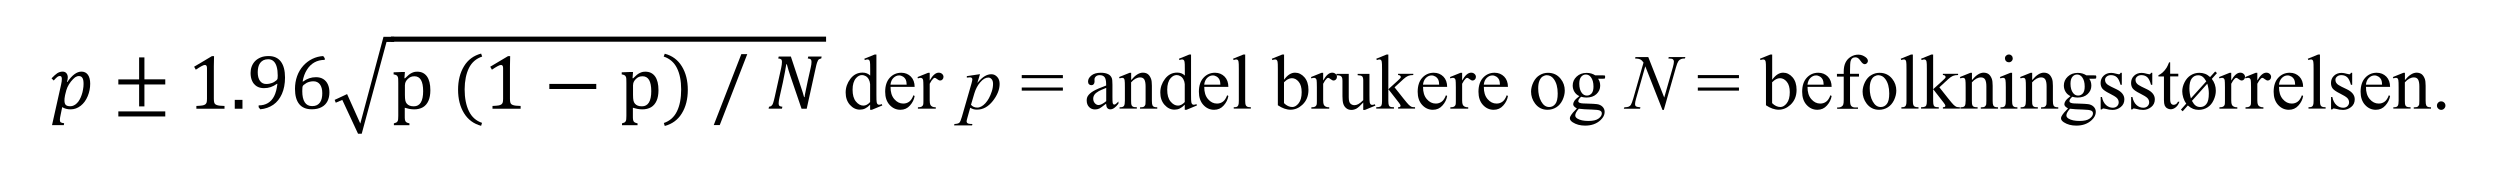 <?xml version="1.0" encoding="utf-8"?>
<!-- Generator: Adobe Illustrator 26.0.1, SVG Export Plug-In . SVG Version: 6.00 Build 0)  -->
<svg version="1.1" id="Layer_1" xmlns="http://www.w3.org/2000/svg" xmlns:xlink="http://www.w3.org/1999/xlink" x="0px" y="0px"
	 viewBox="0 0 353.66 24" style="enable-background:new 0 0 353.66 24;" xml:space="preserve">
<g>
	<path d="M7.36,17.7h1.67l0.04-0.27c-0.23-0.02-0.4-0.07-0.48-0.13s-0.12-0.18-0.12-0.33c0-0.17,0.03-0.38,0.09-0.64l0.24-1.18
		c0.32,0.21,0.72,0.32,1.19,0.32c0.52,0,0.99-0.17,1.43-0.51c0.42-0.33,0.75-0.78,0.99-1.36s0.35-1.16,0.35-1.76
		c0-0.54-0.11-0.96-0.32-1.26c-0.22-0.3-0.52-0.45-0.92-0.45c-0.66,0-1.31,0.49-1.99,1.47l-0.06-0.02c0.08-0.22,0.12-0.44,0.12-0.64
		c0-0.24-0.07-0.44-0.2-0.59s-0.31-0.22-0.53-0.22c-0.28,0-0.52,0.08-0.75,0.22c-0.22,0.15-0.5,0.4-0.82,0.73l0.31,0.31
		c0.21-0.24,0.38-0.41,0.51-0.51c0.12-0.09,0.24-0.13,0.35-0.13c0.1,0,0.17,0.03,0.22,0.1c0.04,0.07,0.07,0.17,0.07,0.31
		c0,0.21-0.03,0.49-0.11,0.82L7.36,17.7z M9.25,13.28c0.07-0.35,0.17-0.65,0.28-0.92c0.12-0.28,0.29-0.54,0.5-0.82
		c0.22-0.27,0.41-0.46,0.59-0.6c0.18-0.12,0.36-0.18,0.54-0.18c0.23,0,0.4,0.09,0.51,0.28c0.11,0.18,0.15,0.46,0.15,0.84
		c0,0.24-0.02,0.5-0.07,0.76c-0.04,0.28-0.11,0.54-0.2,0.8s-0.19,0.49-0.3,0.67c-0.11,0.2-0.23,0.36-0.38,0.5
		c-0.13,0.14-0.29,0.24-0.44,0.31c-0.15,0.08-0.32,0.11-0.5,0.11c-0.3,0-0.51-0.07-0.63-0.19c-0.12-0.13-0.18-0.33-0.18-0.62
		c0-0.09,0-0.19,0.01-0.29s0.03-0.25,0.07-0.44L9.25,13.28z"/>
	<path d="M23.38,16.48v-0.72h-6.64v0.72H23.38L23.38,16.48z M23.38,11.94v-0.72h-2.95V8.12h-0.75v3.11h-2.94v0.72h2.94v3.1h0.75
		v-3.1H23.38L23.38,11.94z M30.25,9.37c0-0.61,0.01-1.09,0.03-1.43h-0.3l-2.52,1.5l0.24,0.42c0.31-0.21,0.57-0.37,0.79-0.49
		c0.21-0.12,0.38-0.18,0.49-0.18c0.1,0,0.17,0.03,0.22,0.1c0.05,0.07,0.08,0.17,0.08,0.32v4.37c0,0.25-0.02,0.43-0.06,0.54
		c-0.04,0.11-0.11,0.2-0.2,0.26c-0.09,0.06-0.22,0.11-0.39,0.14c-0.17,0.03-0.46,0.05-0.85,0.07v0.39h3.98v-0.39
		c-0.28-0.01-0.5-0.02-0.67-0.04c-0.17-0.02-0.31-0.05-0.42-0.09c-0.11-0.04-0.2-0.09-0.26-0.16c-0.06-0.07-0.1-0.15-0.12-0.26
		c-0.02-0.11-0.04-0.26-0.04-0.47V9.37L30.25,9.37z"/>
	<path d="M33.21,14.13v1.25h1.09v-1.25H33.21L33.21,14.13z M36.82,15.46c0.7-0.06,1.31-0.28,1.84-0.64
		c0.52-0.36,0.93-0.88,1.22-1.53c0.29-0.66,0.44-1.43,0.44-2.33c0-0.98-0.2-1.73-0.59-2.25c-0.4-0.52-0.97-0.78-1.73-0.78
		c-0.42,0-0.8,0.06-1.11,0.19c-0.32,0.13-0.58,0.3-0.8,0.52c-0.21,0.22-0.37,0.47-0.48,0.76c-0.11,0.29-0.16,0.6-0.16,0.92
		c0,0.43,0.07,0.81,0.22,1.13c0.14,0.32,0.36,0.57,0.64,0.75s0.63,0.27,1.04,0.27c0.34,0,0.66-0.05,0.95-0.15
		c0.29-0.1,0.59-0.26,0.89-0.47l0.05,0.02c-0.08,0.71-0.23,1.28-0.45,1.72c-0.22,0.44-0.52,0.77-0.89,0.99
		c-0.37,0.22-0.8,0.33-1.31,0.33v0.26L36.82,15.46L36.82,15.46z M36.79,11.46c-0.22-0.29-0.33-0.71-0.33-1.25
		c0-0.26,0.03-0.5,0.08-0.72c0.05-0.22,0.14-0.41,0.26-0.58c0.12-0.16,0.27-0.29,0.46-0.39c0.19-0.09,0.42-0.14,0.68-0.14
		c0.3,0,0.55,0.09,0.75,0.27c0.2,0.18,0.35,0.44,0.45,0.79c0.1,0.35,0.15,0.77,0.15,1.26c0,0.16-0.01,0.28-0.02,0.36
		c-0.01,0.08-0.03,0.14-0.06,0.18c-0.03,0.05-0.05,0.08-0.09,0.11c-0.09,0.08-0.19,0.15-0.3,0.22c-0.11,0.07-0.23,0.13-0.35,0.17
		c-0.12,0.04-0.24,0.08-0.36,0.1c-0.12,0.02-0.25,0.04-0.39,0.04C37.32,11.9,37.01,11.75,36.79,11.46L36.79,11.46z"/>
	<path d="M45.72,7.93c-0.54,0.03-1.05,0.16-1.54,0.4c-0.49,0.24-0.92,0.57-1.29,0.98c-0.37,0.42-0.66,0.9-0.86,1.46
		c-0.2,0.56-0.3,1.16-0.3,1.8c0,0.95,0.2,1.67,0.6,2.16c0.4,0.49,0.99,0.73,1.78,0.73c0.55,0,1.01-0.1,1.39-0.31
		c0.38-0.2,0.65-0.49,0.83-0.84c0.18-0.36,0.27-0.77,0.27-1.24c0-0.43-0.07-0.81-0.22-1.13c-0.14-0.32-0.36-0.57-0.64-0.75
		s-0.63-0.27-1.04-0.27c-0.34,0-0.66,0.05-0.95,0.15c-0.29,0.1-0.59,0.26-0.89,0.47l-0.05-0.02c0.11-0.63,0.31-1.18,0.6-1.64
		c0.28-0.46,0.64-0.81,1.06-1.05c0.43-0.24,0.92-0.36,1.47-0.36V8.23L45.72,7.93L45.72,7.93z M45.26,11.94
		c0.22,0.3,0.33,0.71,0.33,1.24c0,0.26-0.02,0.5-0.07,0.72c-0.05,0.22-0.13,0.41-0.24,0.58c-0.11,0.16-0.26,0.29-0.44,0.39
		c-0.18,0.09-0.41,0.14-0.68,0.14c-0.47,0-0.82-0.18-1.05-0.54c-0.23-0.36-0.35-0.88-0.35-1.57c0-0.24,0.01-0.41,0.02-0.51
		c0.01-0.1,0.03-0.19,0.07-0.25c0.02-0.04,0.05-0.08,0.1-0.12c0.14-0.11,0.28-0.21,0.42-0.29c0.14-0.08,0.3-0.13,0.46-0.17
		c0.16-0.04,0.33-0.06,0.51-0.06C44.73,11.5,45.04,11.65,45.26,11.94L45.26,11.94z"/>
	<polygon points="47.34,14.13 47.5,14.53 48.42,14.13 50.65,18.92 51.17,18.92 54.68,5.93 55.76,5.93 55.76,5.21 54.25,5.21 
		50.97,17.48 49.1,13.31 	"/>
	<path d="M57.88,15.4c0.22,0.04,0.46,0.07,0.72,0.07c0.47,0,0.88-0.1,1.23-0.3c0.34-0.2,0.6-0.51,0.78-0.91
		c0.18-0.4,0.27-0.9,0.27-1.5c0-0.86-0.16-1.5-0.48-1.95c-0.32-0.44-0.77-0.67-1.37-0.67c-0.14,0-0.28,0.01-0.41,0.04
		c-0.13,0.03-0.26,0.08-0.4,0.15c-0.14,0.07-0.27,0.15-0.4,0.26s-0.31,0.27-0.53,0.49l-0.08-0.02l0.07-0.88h-0.33l-1.27,0.05v0.29
		c0.16,0.03,0.28,0.06,0.35,0.1c0.07,0.03,0.13,0.07,0.17,0.12c0.04,0.05,0.07,0.11,0.09,0.18c0.02,0.07,0.04,0.16,0.04,0.27
		c0.01,0.11,0.01,0.29,0.01,0.55v4.63c0,0.21-0.01,0.38-0.02,0.5c-0.01,0.13-0.04,0.23-0.09,0.3c-0.04,0.07-0.11,0.13-0.19,0.17
		c-0.08,0.04-0.19,0.07-0.32,0.11v0.26h2.2v-0.26c-0.17-0.04-0.3-0.08-0.37-0.12c-0.08-0.04-0.14-0.1-0.18-0.16
		c-0.04-0.07-0.07-0.16-0.09-0.27c-0.02-0.12-0.02-0.29-0.02-0.52v-1.14C57.47,15.29,57.67,15.35,57.88,15.4L57.88,15.4z
		 M57.29,12.01c0-0.15,0.03-0.29,0.09-0.42c0.06-0.13,0.16-0.27,0.3-0.41c0.14-0.14,0.29-0.24,0.43-0.3
		c0.15-0.06,0.32-0.09,0.52-0.09c0.82,0,1.23,0.7,1.23,2.11c0,0.7-0.11,1.24-0.33,1.6c-0.22,0.36-0.55,0.54-0.98,0.54
		c-0.24,0-0.44-0.03-0.59-0.09c-0.15-0.06-0.28-0.14-0.39-0.26c-0.11-0.12-0.19-0.27-0.23-0.46c-0.04-0.19-0.06-0.45-0.06-0.8V12.01
		L57.29,12.01z M66.34,9.62c0.4-0.8,1.03-1.34,1.87-1.62l-0.15-0.42c-1.05,0.28-1.86,0.87-2.42,1.79c-0.56,0.92-0.84,2.03-0.84,3.32
		c0,1.3,0.28,2.41,0.84,3.32c0.56,0.91,1.37,1.51,2.42,1.79l0.13-0.42c-0.83-0.28-1.45-0.82-1.85-1.64
		c-0.4-0.82-0.61-1.85-0.61-3.11C65.74,11.44,65.94,10.43,66.34,9.62L66.34,9.62z M72.14,9.37c0-0.61,0.01-1.09,0.03-1.43h-0.3
		l-2.52,1.5l0.24,0.42c0.31-0.21,0.57-0.37,0.79-0.49c0.21-0.12,0.38-0.18,0.49-0.18c0.1,0,0.17,0.03,0.22,0.1
		c0.05,0.07,0.08,0.17,0.08,0.32v4.37c0,0.25-0.02,0.43-0.06,0.54c-0.04,0.11-0.11,0.2-0.2,0.26c-0.09,0.06-0.22,0.11-0.39,0.14
		c-0.17,0.03-0.46,0.05-0.85,0.07v0.39h3.98v-0.39c-0.28-0.01-0.5-0.02-0.67-0.04c-0.17-0.02-0.31-0.05-0.42-0.09
		c-0.11-0.04-0.2-0.09-0.26-0.16c-0.06-0.07-0.1-0.15-0.12-0.26c-0.02-0.11-0.04-0.26-0.04-0.47V9.37L72.14,9.37z"/>
	<rect x="77.71" y="11.87" width="6.64" height="0.72"/>
	<path d="M90.15,15.4c0.22,0.04,0.46,0.07,0.72,0.07c0.47,0,0.88-0.1,1.23-0.3c0.34-0.2,0.6-0.51,0.78-0.91
		c0.18-0.4,0.27-0.9,0.27-1.5c0-0.86-0.16-1.5-0.48-1.95c-0.32-0.44-0.77-0.67-1.37-0.67c-0.14,0-0.28,0.01-0.41,0.04
		c-0.13,0.03-0.26,0.08-0.4,0.15c-0.14,0.07-0.27,0.15-0.4,0.26s-0.31,0.27-0.53,0.49l-0.08-0.02l0.07-0.88h-0.33l-1.27,0.05v0.29
		c0.16,0.03,0.28,0.06,0.35,0.1c0.07,0.03,0.13,0.07,0.17,0.12c0.04,0.05,0.07,0.11,0.09,0.18c0.02,0.07,0.04,0.16,0.04,0.27
		c0.01,0.11,0.01,0.29,0.01,0.55v4.63c0,0.21-0.01,0.38-0.02,0.5c-0.01,0.13-0.04,0.23-0.09,0.3c-0.04,0.07-0.11,0.13-0.19,0.17
		c-0.08,0.04-0.19,0.07-0.32,0.11v0.26h2.2v-0.26c-0.17-0.04-0.3-0.08-0.37-0.12c-0.08-0.04-0.14-0.1-0.18-0.16
		c-0.04-0.07-0.07-0.16-0.09-0.27c-0.02-0.12-0.02-0.29-0.02-0.52v-1.14C89.74,15.29,89.94,15.35,90.15,15.4L90.15,15.4z
		 M89.56,12.01c0-0.15,0.03-0.29,0.09-0.42c0.06-0.13,0.16-0.27,0.3-0.41c0.14-0.14,0.29-0.24,0.43-0.3
		c0.15-0.06,0.32-0.09,0.52-0.09c0.82,0,1.23,0.7,1.23,2.11c0,0.7-0.11,1.24-0.33,1.6c-0.22,0.36-0.55,0.54-0.98,0.54
		c-0.24,0-0.44-0.03-0.59-0.09c-0.15-0.06-0.28-0.14-0.39-0.26c-0.11-0.12-0.19-0.27-0.23-0.46c-0.04-0.19-0.06-0.45-0.06-0.8V12.01
		L89.56,12.01z M95.76,15.76c-0.4,0.82-1.02,1.36-1.85,1.64l0.13,0.42c1.05-0.28,1.86-0.87,2.42-1.79c0.56-0.91,0.84-2.02,0.84-3.32
		c0-1.3-0.28-2.41-0.84-3.32c-0.56-0.92-1.37-1.52-2.42-1.79L93.89,8c0.84,0.28,1.47,0.82,1.87,1.62c0.4,0.8,0.6,1.81,0.6,3.03
		C96.36,13.91,96.16,14.95,95.76,15.76L95.76,15.76z M104.87,7.66l-3.9,10.03h0.85l3.89-10.03H104.87L104.87,7.66z"/>
	<path d="M114.34,8l-0.07,0.27c0.19,0.01,0.32,0.06,0.41,0.12c0.08,0.07,0.12,0.19,0.12,0.35c0,0.22-0.03,0.51-0.12,0.87l-0.38,1.69
		c-0.09,0.39-0.18,0.83-0.28,1.34c-0.11,0.52-0.18,0.88-0.2,1.1h-0.07c-0.11-0.42-0.27-0.93-0.48-1.54L111.88,8h-1.72l-0.07,0.27
		c0.19,0.01,0.32,0.06,0.41,0.12c0.08,0.07,0.12,0.19,0.12,0.35c0,0.14-0.01,0.29-0.03,0.42c-0.02,0.14-0.04,0.3-0.08,0.45
		l-0.92,4.14c-0.09,0.36-0.14,0.6-0.19,0.73c-0.03,0.12-0.08,0.22-0.12,0.31c-0.06,0.09-0.11,0.15-0.18,0.21
		c-0.07,0.04-0.17,0.08-0.31,0.1l-0.06,0.27h1.89l0.06-0.27c-0.19-0.01-0.32-0.06-0.41-0.12c-0.08-0.07-0.12-0.18-0.12-0.34
		c0-0.22,0.04-0.5,0.12-0.84l0.48-2.15c0.1-0.5,0.21-0.99,0.3-1.51c0.1-0.52,0.15-0.86,0.18-1.05h0.08c0.14,0.55,0.31,1.1,0.5,1.66
		l1.58,4.63h0.73l1.27-5.76c0.08-0.34,0.13-0.6,0.19-0.75c0.06-0.14,0.1-0.27,0.14-0.33c0.04-0.08,0.1-0.13,0.17-0.17
		c0.06-0.03,0.15-0.07,0.29-0.1L116.23,8H114.34z"/>
	<rect x="55.3" y="5.18" width="61.56" height="0.72"/>
	<path d="M123.09,15.53h0.25l1.47-0.61l-0.06-0.19c-0.16,0.06-0.29,0.09-0.39,0.09c-0.08,0-0.15-0.03-0.21-0.08
		c-0.06-0.05-0.1-0.14-0.13-0.27c-0.03-0.13-0.04-0.48-0.04-1.06V7.71h-0.24l-1.47,0.6l0.07,0.19c0.15-0.06,0.28-0.09,0.37-0.09
		c0.09,0,0.16,0.02,0.22,0.07c0.06,0.05,0.1,0.13,0.13,0.26c0.03,0.13,0.04,0.48,0.04,1.04v0.91c-0.28-0.28-0.64-0.42-1.08-0.42
		c-0.7,0-1.27,0.29-1.72,0.88c-0.45,0.59-0.67,1.24-0.67,1.94c0,0.71,0.2,1.29,0.6,1.74c0.4,0.45,0.87,0.68,1.41,0.68
		c0.27,0,0.51-0.05,0.74-0.16c0.23-0.11,0.47-0.29,0.71-0.54V15.53L123.09,15.53z M122.14,14.94c-0.39,0-0.74-0.19-1.06-0.58
		c-0.32-0.39-0.47-0.94-0.47-1.67c0-0.72,0.16-1.26,0.49-1.64c0.25-0.28,0.53-0.43,0.85-0.43c0.17,0,0.34,0.05,0.52,0.15
		s0.32,0.25,0.43,0.46c0.11,0.2,0.17,0.42,0.19,0.67v2.54C122.79,14.77,122.47,14.94,122.14,14.94L122.14,14.94L122.14,14.94z
		 M129.39,12.3c0-0.61-0.18-1.1-0.53-1.46c-0.36-0.36-0.81-0.55-1.36-0.55c-0.65,0-1.2,0.24-1.63,0.71
		c-0.43,0.47-0.65,1.13-0.65,1.98c0,0.78,0.21,1.4,0.63,1.86c0.42,0.46,0.93,0.69,1.52,0.69c0.55,0,1-0.2,1.36-0.61
		c0.36-0.4,0.58-0.85,0.66-1.34l-0.17-0.11c-0.16,0.43-0.36,0.74-0.6,0.91c-0.24,0.18-0.52,0.27-0.84,0.27
		c-0.49,0-0.91-0.21-1.27-0.63c-0.36-0.42-0.54-0.99-0.53-1.73H129.39L129.39,12.3z M126.39,11.02c0.24-0.23,0.5-0.35,0.8-0.35
		c0.19,0,0.38,0.06,0.56,0.17c0.18,0.12,0.31,0.27,0.4,0.47c0.06,0.13,0.1,0.35,0.11,0.67h-2.29
		C126.02,11.57,126.15,11.25,126.39,11.02L126.39,11.02z M131.29,10.3l-1.49,0.6l0.05,0.19c0.14-0.05,0.27-0.08,0.38-0.08
		c0.09,0,0.17,0.03,0.23,0.08c0.06,0.05,0.11,0.13,0.13,0.24c0.02,0.11,0.04,0.45,0.04,1.03v1.91c0,0.29-0.01,0.46-0.03,0.52
		c-0.04,0.13-0.1,0.22-0.19,0.27c-0.12,0.08-0.31,0.12-0.56,0.12v0.19h2.53v-0.19c-0.22,0-0.39-0.03-0.51-0.1s-0.2-0.15-0.25-0.24
		c-0.07-0.14-0.1-0.35-0.1-0.62v-2.37c0.17-0.34,0.34-0.58,0.5-0.73c0.08-0.07,0.15-0.11,0.21-0.11c0.08,0,0.19,0.06,0.35,0.19
		s0.3,0.19,0.42,0.19c0.13,0,0.24-0.05,0.33-0.15c0.09-0.1,0.14-0.22,0.14-0.36c0-0.16-0.06-0.3-0.19-0.42
		c-0.13-0.12-0.29-0.18-0.49-0.18c-0.43,0-0.86,0.37-1.27,1.11V10.3H131.29L131.29,10.3z"/>
	<path d="M136.77,10.77v0.21c0.19-0.03,0.33-0.04,0.44-0.04c0.11,0,0.2,0.03,0.26,0.08c0.06,0.05,0.08,0.13,0.08,0.23
		c0,0.07-0.04,0.26-0.12,0.56l-1.36,4.72c-0.13,0.46-0.25,0.73-0.37,0.84c-0.12,0.1-0.34,0.16-0.68,0.17l-0.05,0.2h2.54l0.05-0.2
		c-0.28,0-0.46-0.02-0.56-0.05c-0.09-0.03-0.16-0.07-0.2-0.13c-0.04-0.06-0.06-0.12-0.06-0.2c0-0.08,0.04-0.26,0.12-0.53l0.39-1.39
		c0.17,0.1,0.33,0.17,0.47,0.21c0.14,0.04,0.3,0.06,0.48,0.06c0.86,0,1.6-0.41,2.25-1.23c0.64-0.82,0.96-1.62,0.96-2.41
		c0-0.41-0.11-0.74-0.34-0.99s-0.5-0.38-0.82-0.38c-0.32,0-0.63,0.09-0.94,0.27s-0.66,0.5-1.05,0.96l0.37-1.24L136.77,10.77
		L136.77,10.77z M137.84,13.2c0.18-0.6,0.45-1.12,0.83-1.56c0.38-0.45,0.76-0.67,1.15-0.67c0.18,0,0.33,0.08,0.46,0.23
		c0.13,0.15,0.2,0.37,0.2,0.66c0,0.36-0.06,0.72-0.18,1.08c-0.12,0.36-0.25,0.68-0.4,0.95c-0.15,0.27-0.31,0.5-0.5,0.71
		c-0.19,0.2-0.37,0.36-0.57,0.46c-0.19,0.1-0.38,0.16-0.57,0.16c-0.38,0-0.68-0.13-0.9-0.4L137.84,13.2L137.84,13.2z"/>
	<path d="M144.54,11.06h5.82v-0.44h-5.82V11.06L144.54,11.06z M144.54,12.82h5.82v-0.44h-5.82V12.82L144.54,12.82z"/>
	<path d="M156.65,15.29c0.1,0.12,0.24,0.18,0.42,0.18c0.37,0,0.75-0.27,1.15-0.81v-0.3c-0.22,0.22-0.36,0.35-0.44,0.39
		c-0.04,0.03-0.09,0.04-0.15,0.04c-0.05,0-0.1-0.02-0.14-0.05c-0.04-0.04-0.07-0.11-0.09-0.21c-0.02-0.11-0.03-0.39-0.03-0.87v-1.68
		c0-0.48-0.03-0.79-0.1-0.95c-0.1-0.24-0.26-0.41-0.47-0.52c-0.28-0.15-0.64-0.22-1.08-0.22c-0.57,0-1.02,0.13-1.33,0.39
		c-0.32,0.26-0.47,0.54-0.47,0.85c0,0.16,0.04,0.29,0.13,0.38c0.08,0.09,0.19,0.14,0.33,0.14c0.14,0,0.25-0.04,0.33-0.13
		c0.08-0.09,0.13-0.22,0.13-0.38l-0.01-0.31c0-0.16,0.07-0.3,0.2-0.42c0.13-0.12,0.31-0.18,0.54-0.18c0.3,0,0.53,0.09,0.68,0.27
		s0.23,0.52,0.23,1.01v0.19c-0.85,0.31-1.45,0.57-1.82,0.79c-0.36,0.22-0.62,0.45-0.77,0.69c-0.11,0.18-0.16,0.38-0.16,0.63
		c0,0.38,0.11,0.69,0.33,0.92c0.22,0.23,0.5,0.35,0.84,0.35c0.22,0,0.43-0.04,0.62-0.13c0.13-0.06,0.45-0.29,0.95-0.68
		C156.49,14.96,156.54,15.17,156.65,15.29L156.65,15.29z M155.41,14.86c-0.2,0-0.38-0.09-0.53-0.26c-0.15-0.17-0.23-0.39-0.23-0.64
		c0-0.2,0.06-0.39,0.18-0.57c0.12-0.17,0.33-0.34,0.61-0.5c0.16-0.09,0.51-0.24,1.05-0.46v1.88
		C156.04,14.68,155.68,14.86,155.41,14.86L155.41,14.86L155.41,14.86z M160.03,10.3h-0.23l-1.49,0.6l0.08,0.19
		c0.14-0.05,0.26-0.08,0.36-0.08c0.09,0,0.17,0.02,0.22,0.07c0.06,0.05,0.1,0.13,0.12,0.26c0.03,0.13,0.04,0.49,0.04,1.08v1.83
		c0,0.36-0.04,0.6-0.13,0.73c-0.09,0.13-0.26,0.19-0.51,0.19h-0.11v0.19h2.44v-0.19c-0.27,0-0.45-0.02-0.54-0.07
		c-0.09-0.05-0.16-0.12-0.21-0.23c-0.04-0.08-0.06-0.29-0.06-0.62v-2.6c0.42-0.47,0.85-0.7,1.28-0.7c0.28,0,0.47,0.1,0.59,0.3
		c0.12,0.2,0.18,0.53,0.18,0.98v2.02c0,0.28-0.01,0.45-0.02,0.51c-0.04,0.14-0.1,0.24-0.19,0.31c-0.09,0.07-0.25,0.11-0.48,0.11
		h-0.1v0.19h2.44v-0.19c-0.24,0-0.4-0.03-0.49-0.08c-0.09-0.05-0.15-0.12-0.19-0.21c-0.05-0.11-0.08-0.32-0.08-0.64v-2.11
		c0-0.45-0.04-0.78-0.12-0.99c-0.12-0.31-0.27-0.53-0.46-0.67s-0.43-0.2-0.7-0.2c-0.52,0-1.08,0.35-1.65,1.05V10.3L160.03,10.3z
		 M167.6,15.53h0.25l1.47-0.61l-0.06-0.19c-0.16,0.06-0.29,0.09-0.39,0.09c-0.08,0-0.15-0.03-0.21-0.08
		c-0.06-0.05-0.1-0.14-0.13-0.27c-0.03-0.13-0.04-0.48-0.04-1.06V7.71h-0.24l-1.47,0.6l0.07,0.19c0.15-0.06,0.28-0.09,0.37-0.09
		c0.09,0,0.16,0.02,0.22,0.07c0.06,0.05,0.1,0.13,0.13,0.26c0.03,0.13,0.04,0.48,0.04,1.04v0.91c-0.28-0.28-0.64-0.42-1.08-0.42
		c-0.7,0-1.27,0.29-1.72,0.88c-0.45,0.59-0.67,1.24-0.67,1.94c0,0.71,0.2,1.29,0.6,1.74c0.4,0.45,0.87,0.68,1.41,0.68
		c0.27,0,0.51-0.05,0.74-0.16c0.23-0.11,0.47-0.29,0.71-0.54V15.53L167.6,15.53z M166.65,14.94c-0.39,0-0.74-0.19-1.06-0.58
		c-0.32-0.39-0.47-0.94-0.47-1.67c0-0.72,0.16-1.26,0.49-1.64c0.25-0.28,0.53-0.43,0.85-0.43c0.17,0,0.34,0.05,0.52,0.15
		s0.32,0.25,0.43,0.46c0.11,0.2,0.17,0.42,0.19,0.67v2.54C167.29,14.77,166.97,14.94,166.65,14.94L166.65,14.94L166.65,14.94z"/>
	<path d="M173.77,12.3c0-0.61-0.18-1.1-0.53-1.46c-0.36-0.36-0.81-0.55-1.36-0.55c-0.65,0-1.2,0.24-1.63,0.71
		c-0.43,0.47-0.65,1.13-0.65,1.98c0,0.78,0.21,1.4,0.63,1.86c0.42,0.46,0.93,0.69,1.52,0.69c0.55,0,1-0.2,1.36-0.61
		c0.36-0.4,0.58-0.85,0.66-1.34l-0.17-0.11c-0.16,0.43-0.36,0.74-0.6,0.91c-0.24,0.18-0.52,0.27-0.84,0.27
		c-0.49,0-0.91-0.21-1.27-0.63c-0.36-0.42-0.54-0.99-0.53-1.73H173.77L173.77,12.3z M170.77,11.02c0.24-0.23,0.5-0.35,0.8-0.35
		c0.19,0,0.38,0.06,0.56,0.17c0.18,0.12,0.31,0.27,0.4,0.47c0.06,0.13,0.1,0.35,0.11,0.67h-2.29
		C170.4,11.57,170.54,11.25,170.77,11.02L170.77,11.02z M175.9,7.71l-1.47,0.6l0.09,0.19c0.14-0.06,0.26-0.09,0.36-0.09
		c0.09,0,0.16,0.02,0.21,0.07c0.06,0.05,0.1,0.13,0.12,0.26c0.03,0.13,0.04,0.47,0.04,1.03v4.48c0,0.31-0.02,0.51-0.07,0.62
		c-0.05,0.11-0.11,0.19-0.19,0.23c-0.08,0.05-0.24,0.07-0.46,0.07v0.19h2.42v-0.19c-0.26,0-0.43-0.03-0.52-0.08
		c-0.09-0.05-0.16-0.13-0.21-0.23c-0.04-0.1-0.07-0.31-0.07-0.61V7.71H175.9L175.9,7.71z M181.64,7.71h-0.24l-1.48,0.6l0.08,0.19
		c0.15-0.06,0.28-0.09,0.38-0.09c0.09,0,0.16,0.02,0.22,0.07c0.06,0.05,0.1,0.13,0.13,0.26c0.03,0.13,0.04,0.47,0.04,1.03v5.12
		c0.31,0.21,0.61,0.36,0.91,0.47c0.3,0.1,0.59,0.16,0.88,0.16c0.61,0,1.17-0.23,1.67-0.69c0.58-0.54,0.87-1.24,0.87-2.12
		c0-0.75-0.19-1.34-0.57-1.78c-0.38-0.43-0.82-0.65-1.33-0.65c-0.55,0-1.07,0.33-1.55,1V7.71L181.64,7.71z M182.19,11.21
		c0.19-0.1,0.38-0.15,0.57-0.15c0.36,0,0.68,0.17,0.96,0.51c0.28,0.34,0.42,0.83,0.42,1.46c0,0.69-0.14,1.21-0.42,1.57
		c-0.28,0.36-0.59,0.54-0.91,0.54c-0.2,0-0.41-0.05-0.6-0.14c-0.2-0.09-0.39-0.23-0.57-0.41v-2.95
		C181.86,11.42,182.05,11.28,182.19,11.21L182.19,11.21L182.19,11.21z"/>
	<path d="M186.95,10.3l-1.49,0.6l0.05,0.19c0.14-0.05,0.27-0.08,0.38-0.08c0.09,0,0.17,0.03,0.23,0.08
		c0.06,0.05,0.11,0.13,0.13,0.24c0.02,0.11,0.04,0.45,0.04,1.03v1.91c0,0.29-0.01,0.46-0.03,0.52c-0.04,0.13-0.1,0.22-0.19,0.27
		c-0.12,0.08-0.31,0.12-0.56,0.12v0.19h2.53v-0.19c-0.22,0-0.39-0.03-0.51-0.1s-0.2-0.15-0.25-0.24c-0.07-0.14-0.1-0.35-0.1-0.62
		v-2.37c0.17-0.34,0.34-0.58,0.5-0.73c0.08-0.07,0.15-0.11,0.21-0.11c0.08,0,0.19,0.06,0.35,0.19s0.3,0.19,0.42,0.19
		c0.13,0,0.24-0.05,0.33-0.15c0.09-0.1,0.14-0.22,0.14-0.36c0-0.16-0.06-0.3-0.19-0.42c-0.13-0.12-0.29-0.18-0.49-0.18
		c-0.43,0-0.86,0.37-1.27,1.11V10.3H186.95L186.95,10.3z M192.06,10.44v0.2c0.32,0.01,0.54,0.06,0.64,0.16
		c0.1,0.1,0.15,0.29,0.15,0.57v2.8c-0.27,0.27-0.5,0.46-0.7,0.56c-0.2,0.1-0.37,0.15-0.53,0.15c-0.23,0-0.42-0.07-0.58-0.22
		c-0.16-0.14-0.24-0.45-0.24-0.91v-3.3h-1.73v0.2c0.26,0,0.44,0.02,0.54,0.07c0.1,0.05,0.17,0.12,0.22,0.21
		c0.05,0.09,0.08,0.25,0.08,0.49v2.2c0,0.46,0.04,0.82,0.12,1.07c0.08,0.25,0.22,0.46,0.42,0.62c0.2,0.16,0.44,0.24,0.72,0.24
		c0.25,0,0.48-0.06,0.71-0.18c0.22-0.12,0.55-0.41,0.97-0.87v1.05h0.24l1.48-0.61l-0.08-0.19c-0.14,0.06-0.27,0.09-0.38,0.09
		c-0.08,0-0.15-0.03-0.21-0.08c-0.06-0.05-0.1-0.14-0.13-0.27c-0.03-0.13-0.04-0.48-0.04-1.05v-2.99H192.06L192.06,10.44z
		 M196.16,7.71l-1.47,0.6l0.09,0.19c0.15-0.06,0.26-0.09,0.34-0.09c0.09,0,0.17,0.02,0.23,0.07c0.06,0.05,0.1,0.14,0.12,0.26
		c0.03,0.13,0.04,0.48,0.04,1.05v4.5c0,0.29-0.03,0.5-0.08,0.61c-0.04,0.08-0.1,0.14-0.17,0.18c-0.13,0.06-0.31,0.09-0.57,0.09v0.19
		h2.51v-0.19c-0.28,0-0.46-0.03-0.54-0.07c-0.08-0.04-0.15-0.11-0.19-0.22c-0.04-0.1-0.07-0.31-0.07-0.63v-1.64l1.51,1.94
		c0.14,0.18,0.22,0.32,0.22,0.4c0,0.07-0.02,0.12-0.07,0.16c-0.05,0.04-0.14,0.06-0.28,0.06v0.19h2.4v-0.19
		c-0.22,0-0.38-0.02-0.47-0.05c-0.13-0.05-0.28-0.16-0.45-0.33c-0.12-0.12-0.36-0.4-0.71-0.84l-1.27-1.6l1.27-1.17
		c0.23-0.21,0.45-0.36,0.64-0.44c0.2-0.08,0.44-0.13,0.74-0.13v-0.17h-2.15v0.17c0.14,0.01,0.23,0.04,0.29,0.09
		c0.06,0.05,0.09,0.11,0.09,0.19c0,0.04-0.01,0.09-0.04,0.13c-0.04,0.06-0.2,0.22-0.46,0.46l-1.26,1.14V7.71H196.16L196.16,7.71z
		 M204.72,12.3c0-0.61-0.18-1.1-0.53-1.46c-0.36-0.36-0.81-0.55-1.36-0.55c-0.65,0-1.2,0.24-1.63,0.71
		c-0.43,0.47-0.65,1.13-0.65,1.98c0,0.78,0.21,1.4,0.63,1.86c0.42,0.46,0.93,0.69,1.52,0.69c0.55,0,1-0.2,1.36-0.61
		c0.36-0.4,0.58-0.85,0.66-1.34l-0.17-0.11c-0.16,0.43-0.36,0.74-0.6,0.91c-0.24,0.18-0.52,0.27-0.84,0.27
		c-0.49,0-0.91-0.21-1.27-0.63c-0.36-0.42-0.54-0.99-0.53-1.73H204.72L204.72,12.3z M201.72,11.02c0.24-0.23,0.5-0.35,0.8-0.35
		c0.19,0,0.38,0.06,0.56,0.17c0.18,0.12,0.31,0.27,0.4,0.47c0.06,0.13,0.1,0.35,0.11,0.67h-2.29
		C201.35,11.57,201.49,11.25,201.72,11.02L201.72,11.02z M206.61,10.3l-1.49,0.6l0.05,0.19c0.14-0.05,0.27-0.08,0.38-0.08
		c0.09,0,0.17,0.03,0.23,0.08c0.06,0.05,0.11,0.13,0.13,0.24c0.02,0.11,0.04,0.45,0.04,1.03v1.91c0,0.29-0.01,0.46-0.03,0.52
		c-0.04,0.13-0.1,0.22-0.19,0.27c-0.12,0.08-0.31,0.12-0.56,0.12v0.19h2.53v-0.19c-0.22,0-0.39-0.03-0.51-0.1s-0.2-0.15-0.25-0.24
		c-0.07-0.14-0.1-0.35-0.1-0.62v-2.37c0.17-0.34,0.34-0.58,0.5-0.73c0.08-0.07,0.15-0.11,0.21-0.11c0.08,0,0.19,0.06,0.35,0.19
		s0.3,0.19,0.42,0.19c0.13,0,0.24-0.05,0.33-0.15c0.09-0.1,0.14-0.22,0.14-0.36c0-0.16-0.06-0.3-0.19-0.42
		c-0.13-0.12-0.29-0.18-0.49-0.18c-0.43,0-0.86,0.37-1.27,1.11V10.3H206.61L206.61,10.3z M213.32,12.3c0-0.61-0.18-1.1-0.53-1.46
		c-0.36-0.36-0.81-0.55-1.36-0.55c-0.65,0-1.2,0.24-1.63,0.71c-0.43,0.47-0.65,1.13-0.65,1.98c0,0.78,0.21,1.4,0.63,1.86
		c0.42,0.46,0.93,0.69,1.52,0.69c0.55,0,1-0.2,1.36-0.61c0.36-0.4,0.58-0.85,0.66-1.34l-0.17-0.11c-0.16,0.43-0.36,0.74-0.6,0.91
		c-0.24,0.18-0.52,0.27-0.84,0.27c-0.49,0-0.91-0.21-1.27-0.63c-0.36-0.42-0.54-0.99-0.53-1.73H213.32L213.32,12.3z M210.32,11.02
		c0.24-0.23,0.5-0.35,0.8-0.35c0.19,0,0.38,0.06,0.56,0.17c0.18,0.12,0.31,0.27,0.4,0.47c0.06,0.13,0.1,0.35,0.11,0.67h-2.29
		C209.95,11.57,210.08,11.25,210.32,11.02L210.32,11.02z"/>
	<path d="M217.82,10.62c-0.37,0.21-0.66,0.54-0.89,0.99c-0.22,0.45-0.34,0.9-0.34,1.35c0,0.62,0.19,1.18,0.56,1.68
		c0.44,0.59,1.03,0.89,1.77,0.89c0.46,0,0.87-0.12,1.24-0.35s0.66-0.57,0.88-1.02c0.21-0.45,0.32-0.9,0.32-1.34
		c0-0.63-0.19-1.19-0.58-1.67c-0.45-0.57-1.05-0.85-1.8-0.85C218.57,10.3,218.19,10.4,217.82,10.62L217.82,10.62z M219.79,11.16
		c0.38,0.5,0.57,1.19,0.57,2.07c0,0.7-0.11,1.19-0.34,1.48c-0.23,0.29-0.51,0.43-0.86,0.43c-0.47,0-0.84-0.26-1.13-0.78
		c-0.29-0.52-0.43-1.14-0.43-1.86c0-0.45,0.06-0.81,0.18-1.09c0.12-0.28,0.27-0.48,0.47-0.6c0.19-0.11,0.38-0.17,0.57-0.17
		C219.21,10.65,219.54,10.82,219.79,11.16L219.79,11.16L219.79,11.16z M222.7,14.3c-0.1,0.17-0.15,0.32-0.15,0.44
		c0,0.11,0.04,0.21,0.12,0.3c0.08,0.09,0.21,0.19,0.4,0.3c-0.34,0.36-0.52,0.55-0.55,0.58c-0.19,0.24-0.32,0.42-0.38,0.56
		c-0.04,0.09-0.06,0.17-0.06,0.26c0,0.19,0.13,0.38,0.4,0.56c0.48,0.31,1.06,0.47,1.76,0.47c0.9,0,1.63-0.26,2.19-0.79
		c0.38-0.36,0.57-0.74,0.57-1.14c0-0.29-0.1-0.54-0.3-0.74c-0.2-0.2-0.47-0.33-0.8-0.37c-0.22-0.03-0.7-0.06-1.44-0.08
		c-0.4-0.01-0.65-0.02-0.75-0.04c-0.17-0.03-0.29-0.07-0.35-0.12c-0.06-0.06-0.09-0.12-0.09-0.18c0-0.07,0.03-0.16,0.08-0.26
		c0.06-0.1,0.16-0.22,0.32-0.36c0.26,0.07,0.5,0.11,0.75,0.11c0.59,0,1.07-0.16,1.42-0.49c0.35-0.33,0.53-0.72,0.53-1.18
		c0-0.4-0.1-0.73-0.3-0.99h0.64c0.15,0,0.25-0.01,0.27-0.02c0.03-0.01,0.05-0.03,0.06-0.04c0.02-0.04,0.03-0.1,0.03-0.19
		c0-0.08-0.01-0.14-0.03-0.17c-0.01-0.02-0.03-0.04-0.05-0.05c-0.03-0.01-0.12-0.01-0.27-0.01h-1.05c-0.35-0.23-0.75-0.35-1.22-0.35
		c-0.58,0-1.05,0.18-1.42,0.53c-0.37,0.35-0.55,0.77-0.55,1.26c0,0.32,0.08,0.61,0.24,0.88s0.39,0.47,0.7,0.62
		C223.04,13.89,222.8,14.13,222.7,14.3L222.7,14.3z M225.05,10.91c0.25,0.32,0.37,0.77,0.37,1.34c0,0.44-0.09,0.76-0.26,0.96
		c-0.18,0.2-0.4,0.31-0.67,0.31c-0.29,0-0.52-0.12-0.71-0.36c-0.24-0.31-0.37-0.75-0.37-1.32c0-0.44,0.09-0.76,0.27-0.98
		c0.18-0.21,0.4-0.32,0.67-0.32C224.63,10.55,224.87,10.67,225.05,10.91L225.05,10.91L225.05,10.91z M225.22,15.5
		c0.55,0.01,0.92,0.06,1.11,0.14c0.18,0.08,0.27,0.21,0.27,0.4c0,0.26-0.15,0.5-0.46,0.73c-0.31,0.23-0.78,0.34-1.43,0.34
		c-0.68,0-1.2-0.11-1.56-0.33c-0.21-0.13-0.31-0.28-0.31-0.45c0-0.13,0.04-0.28,0.13-0.44c0.09-0.16,0.21-0.33,0.38-0.51
		C223.79,15.44,224.41,15.48,225.22,15.5L225.22,15.5L225.22,15.5z"/>
	<path d="M231.36,8.07l-0.06,0.2c0.34,0.01,0.59,0.06,0.75,0.14c0.16,0.08,0.31,0.23,0.45,0.44l-1.45,5.08
		c-0.13,0.45-0.25,0.76-0.35,0.92c-0.07,0.1-0.18,0.19-0.33,0.25c-0.1,0.04-0.29,0.07-0.58,0.08l-0.08,0.2h2.3l0.05-0.2
		c-0.33-0.03-0.54-0.07-0.63-0.14c-0.09-0.07-0.13-0.17-0.13-0.31c0-0.18,0.05-0.45,0.15-0.79l1.3-4.56l2.43,6.17h0.19l1.72-6.03
		c0.12-0.42,0.24-0.72,0.35-0.88c0.08-0.12,0.21-0.22,0.38-0.29c0.12-0.05,0.3-0.08,0.54-0.08l0.06-0.2h-2.35l-0.06,0.2
		c0.05,0,0.09,0.01,0.13,0.01c0.26,0,0.43,0.04,0.52,0.11c0.09,0.08,0.14,0.18,0.14,0.31c0,0.19-0.05,0.47-0.15,0.82l-1.22,4.28
		l-2.26-5.73H231.36L231.36,8.07z"/>
	<path d="M240.18,11.06H246v-0.44h-5.82V11.06L240.18,11.06z M240.18,12.82H246v-0.44h-5.82V12.82L240.18,12.82z"/>
	<path d="M250.69,7.71h-0.24l-1.48,0.6l0.08,0.19c0.15-0.06,0.28-0.09,0.38-0.09c0.09,0,0.16,0.02,0.22,0.07
		c0.06,0.05,0.1,0.13,0.13,0.26c0.03,0.13,0.04,0.47,0.04,1.03v5.12c0.31,0.21,0.61,0.36,0.91,0.47c0.3,0.1,0.59,0.16,0.88,0.16
		c0.61,0,1.17-0.23,1.67-0.69c0.58-0.54,0.87-1.24,0.87-2.12c0-0.75-0.19-1.34-0.57-1.78c-0.38-0.43-0.82-0.65-1.33-0.65
		c-0.55,0-1.07,0.33-1.55,1V7.71L250.69,7.71z M251.24,11.21c0.19-0.1,0.38-0.15,0.57-0.15c0.36,0,0.68,0.17,0.96,0.51
		c0.28,0.34,0.42,0.83,0.42,1.46c0,0.69-0.14,1.21-0.42,1.57c-0.28,0.36-0.59,0.54-0.91,0.54c-0.2,0-0.41-0.05-0.6-0.14
		c-0.2-0.09-0.39-0.23-0.57-0.41v-2.95C250.91,11.42,251.1,11.28,251.24,11.21L251.24,11.21L251.24,11.21z M259.11,12.3
		c0-0.61-0.18-1.1-0.53-1.46c-0.36-0.36-0.81-0.55-1.36-0.55c-0.65,0-1.2,0.24-1.63,0.71c-0.43,0.47-0.65,1.13-0.65,1.98
		c0,0.78,0.21,1.4,0.63,1.86c0.42,0.46,0.93,0.69,1.52,0.69c0.55,0,1-0.2,1.36-0.61c0.36-0.4,0.58-0.85,0.66-1.34l-0.17-0.11
		c-0.16,0.43-0.36,0.74-0.6,0.91c-0.24,0.18-0.52,0.27-0.84,0.27c-0.49,0-0.91-0.21-1.27-0.63c-0.36-0.42-0.54-0.99-0.53-1.73
		H259.11L259.11,12.3z M256.11,11.02c0.24-0.23,0.5-0.35,0.8-0.35c0.19,0,0.38,0.06,0.56,0.17c0.18,0.12,0.31,0.27,0.4,0.47
		c0.06,0.13,0.1,0.35,0.11,0.67h-2.29C255.74,11.57,255.88,11.25,256.11,11.02L256.11,11.02z M262.98,10.83v-0.39h-1.27v-0.36
		c0-0.77,0.03-1.25,0.08-1.43c0.05-0.19,0.13-0.32,0.25-0.41c0.11-0.09,0.26-0.13,0.42-0.13c0.14,0,0.26,0.03,0.37,0.1
		c0.11,0.07,0.23,0.2,0.37,0.4c0.13,0.2,0.25,0.32,0.34,0.38s0.18,0.09,0.26,0.09c0.11,0,0.21-0.05,0.3-0.14
		c0.09-0.1,0.14-0.2,0.14-0.3c0-0.2-0.1-0.38-0.31-0.54c-0.32-0.24-0.66-0.37-1.04-0.37c-0.41,0-0.77,0.11-1.1,0.32
		c-0.33,0.21-0.57,0.49-0.73,0.83c-0.16,0.34-0.24,0.76-0.24,1.25v0.32h-0.96v0.39h0.96v3.25c0,0.35-0.02,0.59-0.07,0.71
		c-0.04,0.12-0.13,0.22-0.25,0.29c-0.12,0.07-0.25,0.11-0.39,0.11h-0.22v0.19h2.95v-0.19h-0.45c-0.22,0-0.4-0.08-0.53-0.24
		c-0.1-0.12-0.15-0.41-0.15-0.87v-3.25H262.98L262.98,10.83z M264.72,10.62c-0.37,0.21-0.66,0.54-0.89,0.99
		c-0.22,0.45-0.34,0.9-0.34,1.35c0,0.62,0.19,1.18,0.56,1.68c0.44,0.59,1.03,0.89,1.77,0.89c0.46,0,0.87-0.12,1.24-0.35
		s0.66-0.57,0.88-1.02c0.21-0.45,0.32-0.9,0.32-1.34c0-0.63-0.19-1.19-0.58-1.67c-0.45-0.57-1.05-0.85-1.8-0.85
		C265.47,10.3,265.09,10.4,264.72,10.62L264.72,10.62z M266.69,11.16c0.38,0.5,0.57,1.19,0.57,2.07c0,0.7-0.11,1.19-0.34,1.48
		c-0.23,0.29-0.51,0.43-0.86,0.43c-0.47,0-0.84-0.26-1.13-0.78c-0.29-0.52-0.43-1.14-0.43-1.86c0-0.45,0.06-0.81,0.18-1.09
		c0.12-0.28,0.27-0.48,0.47-0.6c0.19-0.11,0.38-0.17,0.57-0.17C266.11,10.65,266.44,10.82,266.69,11.16L266.69,11.16L266.69,11.16z"
		/>
	<path d="M270.35,7.71l-1.47,0.6l0.09,0.19c0.14-0.06,0.26-0.09,0.36-0.09c0.09,0,0.16,0.02,0.21,0.07c0.06,0.05,0.1,0.13,0.12,0.26
		c0.03,0.13,0.04,0.47,0.04,1.03v4.48c0,0.31-0.02,0.51-0.07,0.62c-0.05,0.11-0.11,0.19-0.19,0.23c-0.08,0.05-0.24,0.07-0.46,0.07
		v0.19h2.42v-0.19c-0.26,0-0.43-0.03-0.52-0.08c-0.09-0.05-0.16-0.13-0.21-0.23c-0.04-0.1-0.07-0.31-0.07-0.61V7.71H270.35
		L270.35,7.71z M273.23,7.71l-1.47,0.6l0.09,0.19c0.15-0.06,0.26-0.09,0.34-0.09c0.09,0,0.17,0.02,0.23,0.07
		c0.06,0.05,0.1,0.14,0.12,0.26c0.03,0.13,0.04,0.48,0.04,1.05v4.5c0,0.29-0.03,0.5-0.08,0.61c-0.04,0.08-0.1,0.14-0.17,0.18
		c-0.13,0.06-0.31,0.09-0.57,0.09v0.19h2.51v-0.19c-0.28,0-0.46-0.03-0.54-0.07c-0.08-0.04-0.15-0.11-0.19-0.22
		c-0.04-0.1-0.07-0.31-0.07-0.63v-1.64l1.51,1.94c0.14,0.18,0.22,0.32,0.22,0.4c0,0.07-0.02,0.12-0.07,0.16s-0.14,0.06-0.28,0.06
		v0.19h2.4v-0.19c-0.22,0-0.38-0.02-0.47-0.05c-0.13-0.05-0.28-0.16-0.45-0.33c-0.12-0.12-0.36-0.4-0.71-0.84l-1.27-1.6l1.27-1.17
		c0.23-0.21,0.45-0.36,0.64-0.44c0.2-0.08,0.44-0.13,0.74-0.13v-0.17h-2.15v0.17c0.14,0.01,0.23,0.04,0.29,0.09
		c0.06,0.05,0.09,0.11,0.09,0.19c0,0.04-0.01,0.09-0.04,0.13c-0.04,0.06-0.2,0.22-0.46,0.46l-1.26,1.14V7.71H273.23L273.23,7.71z"/>
	<path d="M278.97,10.3h-0.23l-1.49,0.6l0.08,0.19c0.14-0.05,0.26-0.08,0.36-0.08c0.09,0,0.17,0.02,0.22,0.07
		c0.06,0.05,0.1,0.13,0.12,0.26c0.03,0.13,0.04,0.49,0.04,1.08v1.83c0,0.36-0.04,0.6-0.13,0.73c-0.09,0.13-0.26,0.19-0.51,0.19
		h-0.11v0.19h2.44v-0.19c-0.27,0-0.45-0.02-0.54-0.07c-0.09-0.05-0.16-0.12-0.21-0.23c-0.04-0.08-0.06-0.29-0.06-0.62v-2.6
		c0.42-0.47,0.85-0.7,1.28-0.7c0.28,0,0.47,0.1,0.59,0.3c0.12,0.2,0.18,0.53,0.18,0.98v2.02c0,0.28-0.01,0.45-0.02,0.51
		c-0.04,0.14-0.1,0.24-0.19,0.31c-0.09,0.07-0.25,0.11-0.48,0.11h-0.1v0.19h2.44v-0.19c-0.24,0-0.4-0.03-0.49-0.08
		c-0.09-0.05-0.15-0.12-0.19-0.21c-0.05-0.11-0.08-0.32-0.08-0.64v-2.11c0-0.45-0.04-0.78-0.12-0.99c-0.12-0.31-0.27-0.53-0.46-0.67
		c-0.19-0.13-0.43-0.2-0.7-0.2c-0.52,0-1.08,0.35-1.65,1.05V10.3L278.97,10.3z M283.79,7.87c-0.11,0.11-0.16,0.23-0.16,0.39
		c0,0.15,0.05,0.28,0.16,0.39s0.24,0.16,0.39,0.16s0.28-0.05,0.39-0.16c0.11-0.11,0.16-0.24,0.16-0.39c0-0.15-0.05-0.28-0.16-0.39
		c-0.11-0.11-0.23-0.16-0.39-0.16C284.03,7.71,283.9,7.77,283.79,7.87L283.79,7.87z M284.4,10.3l-1.49,0.6l0.08,0.19
		c0.14-0.05,0.27-0.08,0.37-0.08c0.09,0,0.17,0.02,0.22,0.07c0.05,0.04,0.09,0.12,0.12,0.24c0.03,0.16,0.05,0.5,0.05,1.04v1.9
		c0,0.31-0.02,0.51-0.07,0.62c-0.05,0.11-0.11,0.19-0.2,0.23c-0.08,0.05-0.24,0.07-0.49,0.07v0.19h2.4v-0.19
		c-0.23,0-0.39-0.03-0.48-0.08c-0.09-0.05-0.15-0.13-0.2-0.23c-0.04-0.1-0.07-0.31-0.07-0.62V10.3H284.4L284.4,10.3z"/>
	<path d="M287.49,10.3h-0.23l-1.49,0.6l0.08,0.19c0.14-0.05,0.26-0.08,0.36-0.08c0.09,0,0.17,0.02,0.22,0.07
		c0.06,0.05,0.1,0.13,0.12,0.26c0.03,0.13,0.04,0.49,0.04,1.08v1.83c0,0.36-0.04,0.6-0.13,0.73c-0.09,0.13-0.26,0.19-0.51,0.19
		h-0.11v0.19h2.44v-0.19c-0.27,0-0.45-0.02-0.54-0.07c-0.09-0.05-0.16-0.12-0.21-0.23c-0.04-0.08-0.06-0.29-0.06-0.62v-2.6
		c0.42-0.47,0.85-0.7,1.28-0.7c0.28,0,0.47,0.1,0.59,0.3c0.12,0.2,0.18,0.53,0.18,0.98v2.02c0,0.28-0.01,0.45-0.02,0.51
		c-0.04,0.14-0.1,0.24-0.19,0.31c-0.09,0.07-0.25,0.11-0.48,0.11h-0.1v0.19h2.44v-0.19c-0.24,0-0.4-0.03-0.49-0.08
		c-0.09-0.05-0.15-0.12-0.19-0.21c-0.05-0.11-0.08-0.32-0.08-0.64v-2.11c0-0.45-0.04-0.78-0.12-0.99c-0.12-0.31-0.27-0.53-0.46-0.67
		c-0.19-0.13-0.43-0.2-0.7-0.2c-0.52,0-1.08,0.35-1.65,1.05V10.3L287.49,10.3z M292.18,14.3c-0.1,0.17-0.15,0.32-0.15,0.44
		c0,0.11,0.04,0.21,0.12,0.3c0.08,0.09,0.21,0.19,0.4,0.3c-0.34,0.36-0.52,0.55-0.55,0.58c-0.19,0.24-0.32,0.42-0.38,0.56
		c-0.04,0.09-0.06,0.17-0.06,0.26c0,0.19,0.13,0.38,0.4,0.56c0.48,0.31,1.06,0.47,1.76,0.47c0.9,0,1.63-0.26,2.19-0.79
		c0.38-0.36,0.57-0.74,0.57-1.14c0-0.29-0.1-0.54-0.3-0.74c-0.2-0.2-0.47-0.33-0.8-0.37c-0.22-0.03-0.7-0.06-1.44-0.08
		c-0.4-0.01-0.65-0.02-0.75-0.04c-0.17-0.03-0.29-0.07-0.35-0.12c-0.06-0.06-0.09-0.12-0.09-0.18c0-0.07,0.03-0.16,0.08-0.26
		c0.06-0.1,0.16-0.22,0.32-0.36c0.26,0.07,0.5,0.11,0.75,0.11c0.59,0,1.07-0.16,1.42-0.49c0.35-0.33,0.53-0.72,0.53-1.18
		c0-0.4-0.1-0.73-0.3-0.99h0.64c0.15,0,0.25-0.01,0.27-0.02c0.03-0.01,0.05-0.03,0.06-0.04c0.02-0.04,0.03-0.1,0.03-0.19
		c0-0.08-0.01-0.14-0.03-0.17c-0.01-0.02-0.03-0.04-0.05-0.05c-0.03-0.01-0.12-0.01-0.27-0.01h-1.05c-0.35-0.23-0.75-0.35-1.22-0.35
		c-0.58,0-1.05,0.18-1.42,0.53c-0.37,0.35-0.55,0.77-0.55,1.26c0,0.32,0.08,0.61,0.24,0.88s0.39,0.47,0.7,0.62
		C292.52,13.89,292.28,14.13,292.18,14.3L292.18,14.3z M294.54,10.91c0.25,0.32,0.37,0.77,0.37,1.34c0,0.44-0.09,0.76-0.26,0.96
		c-0.18,0.2-0.4,0.31-0.67,0.31c-0.29,0-0.52-0.12-0.71-0.36c-0.24-0.31-0.37-0.75-0.37-1.32c0-0.44,0.09-0.76,0.27-0.98
		c0.18-0.21,0.4-0.32,0.67-0.32C294.12,10.55,294.35,10.67,294.54,10.91L294.54,10.91L294.54,10.91z M294.7,15.5
		c0.55,0.01,0.92,0.06,1.11,0.14c0.18,0.08,0.27,0.21,0.27,0.4c0,0.26-0.15,0.5-0.46,0.73c-0.31,0.23-0.78,0.34-1.43,0.34
		c-0.68,0-1.2-0.11-1.56-0.33c-0.21-0.13-0.31-0.28-0.31-0.45c0-0.13,0.04-0.28,0.13-0.44c0.09-0.16,0.21-0.33,0.38-0.51
		C293.27,15.44,293.89,15.48,294.7,15.5L294.7,15.5L294.7,15.5z"/>
	<path d="M299.98,10.3c-0.04,0.09-0.08,0.14-0.11,0.17c-0.03,0.03-0.08,0.04-0.13,0.04c-0.06,0-0.18-0.03-0.37-0.08
		c-0.28-0.08-0.51-0.12-0.71-0.12c-0.44,0-0.8,0.14-1.08,0.41c-0.28,0.27-0.42,0.61-0.42,1.02c0,0.31,0.08,0.57,0.24,0.78
		c0.16,0.21,0.5,0.44,1.02,0.7c0.52,0.26,0.87,0.47,1.04,0.64c0.17,0.17,0.26,0.38,0.26,0.63c0,0.2-0.08,0.38-0.23,0.53
		c-0.16,0.15-0.36,0.22-0.61,0.22c-0.35,0-0.67-0.13-0.95-0.38c-0.28-0.26-0.48-0.63-0.58-1.14h-0.18v1.76h0.18
		c0.05-0.09,0.11-0.14,0.19-0.14c0.08,0,0.17,0.02,0.29,0.05c0.39,0.11,0.73,0.16,1.04,0.16c0.42,0,0.8-0.14,1.14-0.41
		s0.51-0.64,0.51-1.09c0-0.58-0.36-1.05-1.09-1.41l-0.79-0.38c-0.34-0.17-0.57-0.32-0.68-0.47c-0.12-0.14-0.17-0.32-0.17-0.52
		c0-0.16,0.08-0.31,0.23-0.44c0.15-0.13,0.36-0.2,0.61-0.2c0.33,0,0.6,0.1,0.82,0.29c0.21,0.19,0.39,0.55,0.53,1.08h0.18V10.3
		H299.98L299.98,10.3z M304.29,10.3c-0.04,0.09-0.08,0.14-0.11,0.17c-0.03,0.03-0.08,0.04-0.13,0.04c-0.06,0-0.18-0.03-0.37-0.08
		c-0.28-0.08-0.51-0.12-0.71-0.12c-0.44,0-0.8,0.14-1.08,0.41c-0.28,0.27-0.42,0.61-0.42,1.02c0,0.31,0.08,0.57,0.24,0.78
		c0.16,0.21,0.5,0.44,1.02,0.7c0.52,0.26,0.87,0.47,1.04,0.64c0.17,0.17,0.26,0.38,0.26,0.63c0,0.2-0.08,0.38-0.23,0.53
		c-0.16,0.15-0.36,0.22-0.61,0.22c-0.35,0-0.67-0.13-0.95-0.38c-0.28-0.26-0.48-0.63-0.58-1.14h-0.18v1.76h0.18
		c0.05-0.09,0.11-0.14,0.19-0.14c0.08,0,0.17,0.02,0.29,0.05c0.39,0.11,0.73,0.16,1.04,0.16c0.42,0,0.8-0.14,1.14-0.41
		s0.51-0.64,0.51-1.09c0-0.58-0.36-1.05-1.09-1.41l-0.79-0.38c-0.34-0.17-0.57-0.32-0.68-0.47c-0.12-0.14-0.17-0.32-0.17-0.52
		c0-0.16,0.08-0.31,0.23-0.44c0.15-0.13,0.36-0.2,0.61-0.2c0.33,0,0.6,0.1,0.82,0.29c0.21,0.19,0.39,0.55,0.53,1.08h0.18V10.3
		H304.29L304.29,10.3z M306.85,8.82c-0.15,0.36-0.26,0.61-0.35,0.75c-0.16,0.26-0.35,0.48-0.55,0.67c-0.21,0.19-0.41,0.32-0.61,0.4
		v0.18h0.78v3.32c0,0.36,0.04,0.62,0.11,0.79c0.08,0.17,0.19,0.3,0.35,0.39c0.16,0.09,0.32,0.14,0.49,0.14
		c0.24,0,0.48-0.09,0.71-0.27c0.23-0.18,0.41-0.44,0.53-0.8h-0.21c-0.06,0.14-0.15,0.25-0.26,0.33c-0.11,0.07-0.23,0.11-0.35,0.11
		c-0.14,0-0.26-0.06-0.35-0.17c-0.09-0.11-0.14-0.33-0.14-0.65v-3.2h1.15v-0.38h-1.15V8.82H306.85L306.85,8.82z M311.93,10.44
		c-0.24-0.09-0.51-0.14-0.8-0.14c-0.44,0-0.84,0.11-1.21,0.34c-0.37,0.23-0.66,0.56-0.88,0.99c-0.22,0.43-0.33,0.87-0.33,1.29
		c0,0.28,0.05,0.58,0.15,0.91c0.1,0.32,0.24,0.6,0.42,0.82l-0.76,0.86l0.25,0.23l0.73-0.82c0.27,0.23,0.52,0.39,0.75,0.48
		c0.23,0.09,0.49,0.14,0.79,0.14c0.46,0,0.87-0.12,1.24-0.35c0.37-0.23,0.66-0.57,0.87-1.03c0.21-0.45,0.31-0.89,0.31-1.32
		c0-0.64-0.19-1.2-0.57-1.68l0.73-0.82l-0.25-0.23l-0.72,0.79C312.41,10.68,312.17,10.53,311.93,10.44L311.93,10.44z M309.93,13.92
		c-0.14-0.5-0.21-0.97-0.21-1.41c0-0.66,0.12-1.14,0.35-1.43c0.23-0.29,0.53-0.43,0.88-0.43c0.24,0,0.44,0.06,0.62,0.19
		s0.36,0.35,0.54,0.67L309.93,13.92L309.93,13.92z M312.47,13.21c0,0.72-0.11,1.22-0.34,1.5c-0.22,0.29-0.51,0.43-0.87,0.43
		c-0.25,0-0.46-0.06-0.64-0.19c-0.18-0.12-0.36-0.35-0.54-0.68l2.17-2.43C312.4,12.32,312.47,12.78,312.47,13.21L312.47,13.21
		L312.47,13.21z M315.41,10.3l-1.49,0.6l0.05,0.19c0.14-0.05,0.27-0.08,0.38-0.08c0.09,0,0.17,0.03,0.23,0.08
		c0.06,0.05,0.11,0.13,0.13,0.24c0.02,0.11,0.04,0.45,0.04,1.03v1.91c0,0.29-0.01,0.46-0.03,0.52c-0.04,0.13-0.1,0.22-0.19,0.27
		c-0.12,0.08-0.31,0.12-0.56,0.12v0.19h2.53v-0.19c-0.22,0-0.39-0.03-0.51-0.1s-0.2-0.15-0.25-0.24c-0.07-0.14-0.1-0.35-0.1-0.62
		v-2.37c0.17-0.34,0.34-0.58,0.5-0.73c0.08-0.07,0.15-0.11,0.21-0.11c0.08,0,0.19,0.06,0.35,0.19s0.3,0.19,0.42,0.19
		c0.13,0,0.24-0.05,0.33-0.15c0.09-0.1,0.14-0.22,0.14-0.36c0-0.16-0.06-0.3-0.19-0.42c-0.13-0.12-0.29-0.18-0.49-0.18
		c-0.43,0-0.86,0.37-1.27,1.11V10.3H315.41L315.41,10.3z M319.1,10.3l-1.49,0.6l0.05,0.19c0.14-0.05,0.27-0.08,0.38-0.08
		c0.09,0,0.17,0.03,0.23,0.08c0.06,0.05,0.11,0.13,0.13,0.24c0.02,0.11,0.04,0.45,0.04,1.03v1.91c0,0.29-0.01,0.46-0.03,0.52
		c-0.04,0.13-0.1,0.22-0.19,0.27c-0.12,0.08-0.31,0.12-0.56,0.12v0.19h2.53v-0.19c-0.22,0-0.39-0.03-0.51-0.1s-0.2-0.15-0.25-0.24
		c-0.07-0.14-0.1-0.35-0.1-0.62v-2.37c0.17-0.34,0.34-0.58,0.5-0.73c0.08-0.07,0.15-0.11,0.21-0.11c0.08,0,0.19,0.06,0.35,0.19
		s0.3,0.19,0.42,0.19c0.13,0,0.24-0.05,0.33-0.15c0.09-0.1,0.14-0.22,0.14-0.36c0-0.16-0.06-0.3-0.19-0.42
		c-0.13-0.12-0.29-0.18-0.49-0.18c-0.43,0-0.86,0.37-1.27,1.11V10.3H319.1L319.1,10.3z M325.81,12.3c0-0.61-0.18-1.1-0.53-1.46
		c-0.36-0.36-0.81-0.55-1.36-0.55c-0.65,0-1.2,0.24-1.63,0.71c-0.43,0.47-0.65,1.13-0.65,1.98c0,0.78,0.21,1.4,0.63,1.86
		c0.42,0.46,0.93,0.69,1.52,0.69c0.55,0,1-0.2,1.36-0.61c0.36-0.4,0.58-0.85,0.66-1.34l-0.17-0.11c-0.16,0.43-0.36,0.74-0.6,0.91
		c-0.24,0.18-0.52,0.27-0.84,0.27c-0.49,0-0.91-0.21-1.27-0.63c-0.36-0.42-0.54-0.99-0.53-1.73H325.81L325.81,12.3z M322.81,11.02
		c0.24-0.23,0.5-0.35,0.8-0.35c0.19,0,0.38,0.06,0.56,0.17c0.18,0.12,0.31,0.27,0.4,0.47c0.06,0.13,0.1,0.35,0.11,0.67h-2.29
		C322.44,11.57,322.58,11.25,322.81,11.02L322.81,11.02z M327.94,7.71l-1.47,0.6l0.09,0.19c0.14-0.06,0.26-0.09,0.36-0.09
		c0.09,0,0.16,0.02,0.21,0.07c0.06,0.05,0.1,0.13,0.12,0.26c0.03,0.13,0.04,0.47,0.04,1.03v4.48c0,0.31-0.02,0.51-0.07,0.62
		c-0.05,0.11-0.11,0.19-0.19,0.23c-0.08,0.05-0.24,0.07-0.46,0.07v0.19h2.42v-0.19c-0.26,0-0.43-0.03-0.52-0.08
		c-0.09-0.05-0.16-0.13-0.21-0.23c-0.04-0.1-0.07-0.31-0.07-0.61V7.71H327.94L327.94,7.71z M332.57,10.3
		c-0.04,0.09-0.08,0.14-0.11,0.17c-0.03,0.03-0.08,0.04-0.13,0.04c-0.06,0-0.18-0.03-0.37-0.08c-0.28-0.08-0.51-0.12-0.71-0.12
		c-0.44,0-0.8,0.14-1.08,0.41c-0.28,0.27-0.42,0.61-0.42,1.02c0,0.31,0.08,0.57,0.24,0.78c0.16,0.21,0.5,0.44,1.02,0.7
		c0.52,0.26,0.87,0.47,1.04,0.64c0.17,0.17,0.26,0.38,0.26,0.63c0,0.2-0.08,0.38-0.23,0.53c-0.16,0.15-0.36,0.22-0.61,0.22
		c-0.35,0-0.67-0.13-0.95-0.38c-0.28-0.26-0.48-0.63-0.58-1.14h-0.18v1.76h0.18c0.05-0.09,0.11-0.14,0.19-0.14
		c0.08,0,0.17,0.02,0.29,0.05c0.39,0.11,0.73,0.16,1.04,0.16c0.42,0,0.8-0.14,1.14-0.41s0.51-0.64,0.51-1.09
		c0-0.58-0.36-1.05-1.09-1.41l-0.79-0.38c-0.34-0.17-0.57-0.32-0.68-0.47c-0.12-0.14-0.17-0.32-0.17-0.52
		c0-0.16,0.08-0.31,0.23-0.44c0.15-0.13,0.36-0.2,0.61-0.2c0.33,0,0.6,0.1,0.82,0.29c0.21,0.19,0.39,0.55,0.53,1.08h0.18V10.3
		H332.57L332.57,10.3z M338.11,12.3c0-0.61-0.18-1.1-0.53-1.46c-0.36-0.36-0.81-0.55-1.36-0.55c-0.65,0-1.2,0.24-1.63,0.71
		c-0.43,0.47-0.65,1.13-0.65,1.98c0,0.78,0.21,1.4,0.63,1.86c0.42,0.46,0.93,0.69,1.52,0.69c0.55,0,1-0.2,1.36-0.61
		c0.36-0.4,0.58-0.85,0.66-1.34l-0.17-0.11c-0.16,0.43-0.36,0.74-0.6,0.91c-0.24,0.18-0.52,0.27-0.84,0.27
		c-0.49,0-0.91-0.21-1.27-0.63c-0.36-0.42-0.54-0.99-0.53-1.73H338.11L338.11,12.3z M335.11,11.02c0.24-0.23,0.5-0.35,0.8-0.35
		c0.19,0,0.38,0.06,0.56,0.17c0.18,0.12,0.31,0.27,0.4,0.47c0.06,0.13,0.1,0.35,0.11,0.67h-2.29
		C334.74,11.57,334.87,11.25,335.11,11.02L335.11,11.02z M340.22,10.3h-0.23l-1.49,0.6l0.08,0.19c0.14-0.05,0.26-0.08,0.36-0.08
		c0.09,0,0.17,0.02,0.22,0.07c0.06,0.05,0.1,0.13,0.12,0.26c0.03,0.13,0.04,0.49,0.04,1.08v1.83c0,0.36-0.04,0.6-0.13,0.73
		c-0.09,0.13-0.26,0.19-0.51,0.19h-0.11v0.19h2.44v-0.19c-0.27,0-0.45-0.02-0.54-0.07c-0.09-0.05-0.16-0.12-0.21-0.23
		c-0.04-0.08-0.06-0.29-0.06-0.62v-2.6c0.42-0.47,0.85-0.7,1.28-0.7c0.28,0,0.47,0.1,0.59,0.3c0.12,0.2,0.18,0.53,0.18,0.98v2.02
		c0,0.28-0.01,0.45-0.02,0.51c-0.04,0.14-0.1,0.24-0.19,0.31c-0.09,0.07-0.25,0.11-0.48,0.11h-0.1v0.19h2.44v-0.19
		c-0.24,0-0.4-0.03-0.49-0.08c-0.09-0.05-0.15-0.12-0.19-0.21c-0.05-0.11-0.08-0.32-0.08-0.64v-2.11c0-0.45-0.04-0.78-0.12-0.99
		c-0.12-0.31-0.27-0.53-0.46-0.67c-0.19-0.13-0.43-0.2-0.7-0.2c-0.52,0-1.08,0.35-1.65,1.05V10.3L340.22,10.3z M344.92,14.51
		c-0.12,0.12-0.18,0.26-0.18,0.43c0,0.17,0.06,0.31,0.18,0.42c0.12,0.12,0.26,0.18,0.42,0.18c0.17,0,0.31-0.06,0.42-0.18
		c0.12-0.12,0.18-0.26,0.18-0.42c0-0.17-0.06-0.31-0.17-0.42c-0.12-0.12-0.26-0.18-0.43-0.18
		C345.18,14.33,345.04,14.39,344.92,14.51L344.92,14.51z"/>
</g>
</svg>
